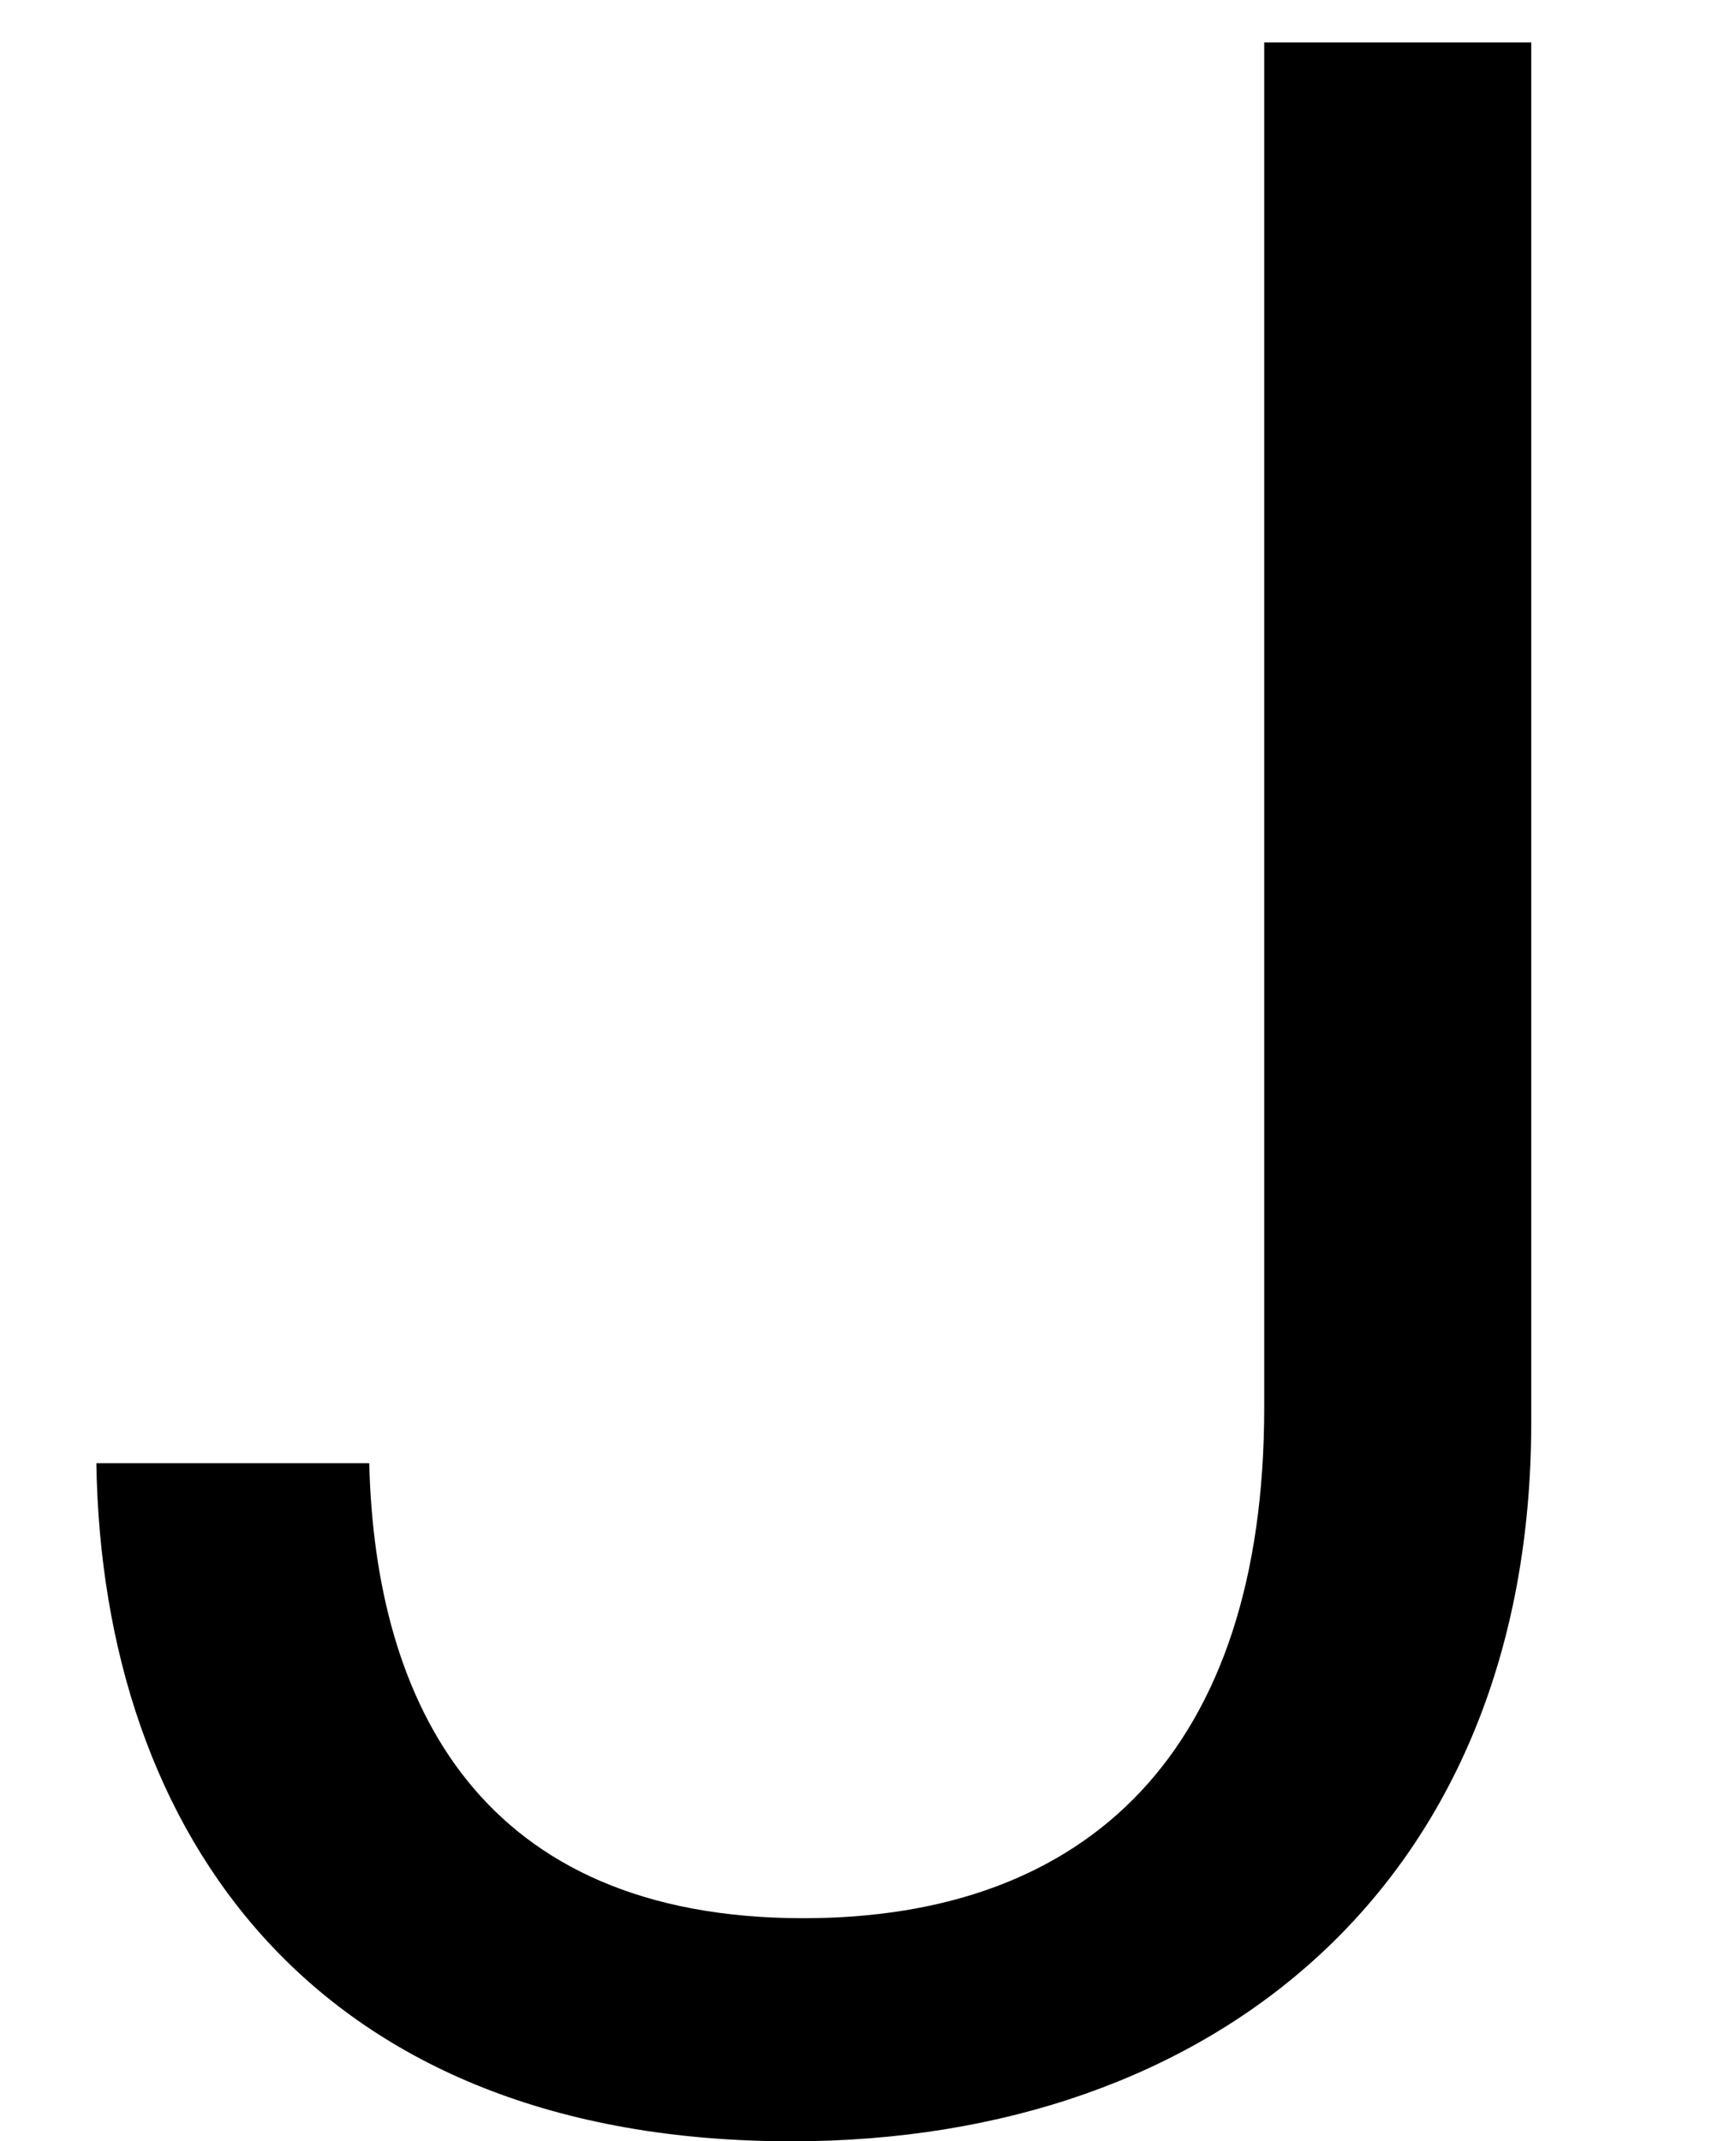 <?xml version="1.0" encoding="UTF-8"?><svg id="Layer_1" xmlns="http://www.w3.org/2000/svg" viewBox="0 0 106.49 131.29"><defs><style>.cls-1{fill:none;}.cls-1,.cls-2{stroke-width:0px;}</style></defs><rect class="cls-1" width="106.49" height="131.19"/><path class="cls-2" d="m5.91,89.72h16.74c.36,14.76,6.84,27.9,26.64,27.9,17.46,0,28.26-10.26,28.26-31.32V2.6h16.38v84.6c0,28.26-19.44,44.1-45.36,44.1-29.16,0-42.3-18.72-42.66-41.58Z"/></svg>